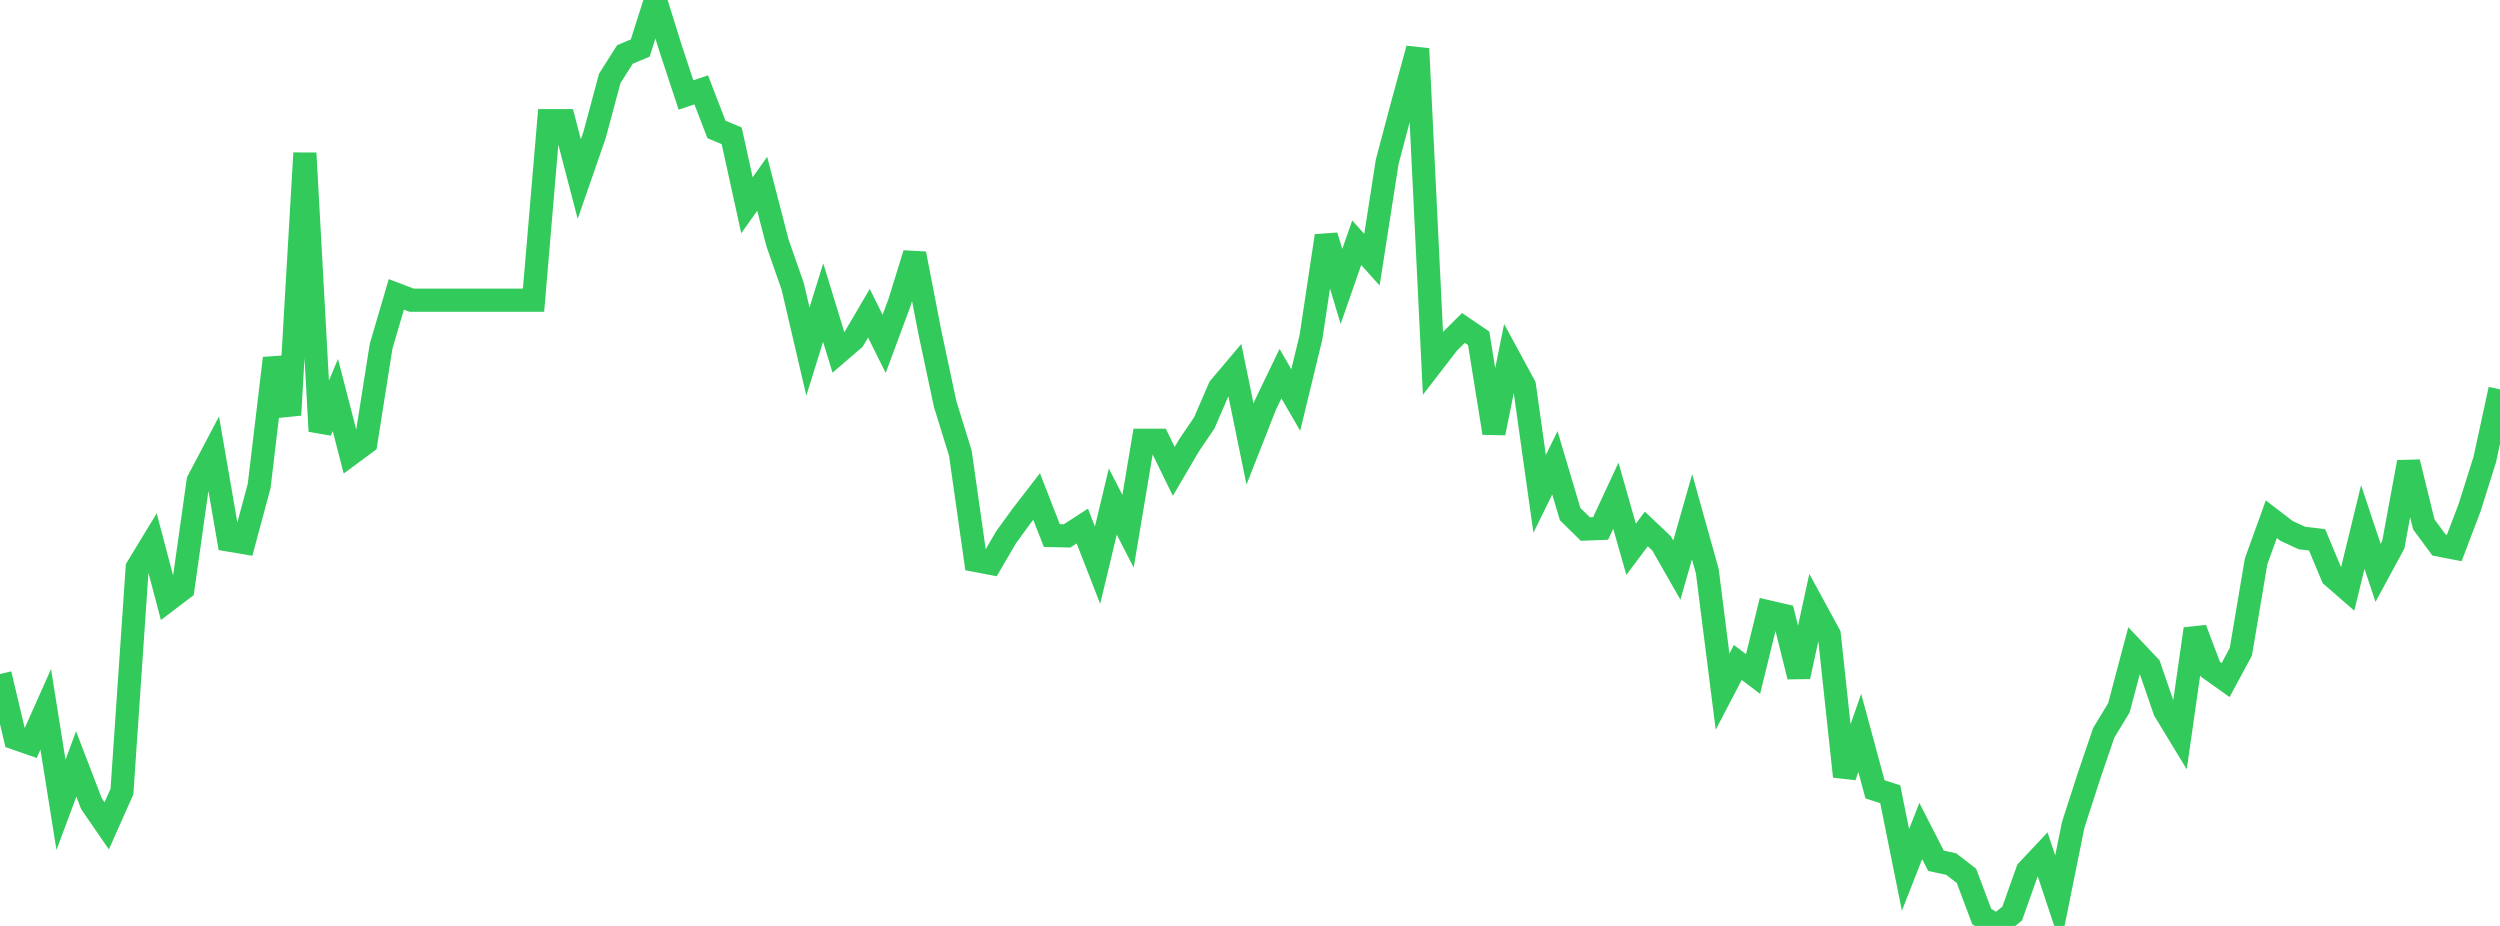 <?xml version="1.0" standalone="no"?>
<!DOCTYPE svg PUBLIC "-//W3C//DTD SVG 1.1//EN" "http://www.w3.org/Graphics/SVG/1.1/DTD/svg11.dtd">

<svg width="135" height="50" viewBox="0 0 135 50" preserveAspectRatio="none" 
  xmlns="http://www.w3.org/2000/svg"
  xmlns:xlink="http://www.w3.org/1999/xlink">


<polyline points="0.0, 36.397 0.823, 39.865 1.646, 40.152 2.47, 38.304 3.293, 43.46 4.116, 41.255 4.939, 43.401 5.762, 44.596 6.585, 42.747 7.409, 30.653 8.232, 29.301 9.055, 32.419 9.878, 31.794 10.701, 25.966 11.524, 24.403 12.348, 29.163 13.171, 29.302 13.994, 26.243 14.817, 19.345 15.64, 22.409 16.463, 8.267 17.287, 23.284 18.11, 21.332 18.933, 24.518 19.756, 23.91 20.579, 18.699 21.402, 15.896 22.226, 16.211 23.049, 16.211 23.872, 16.211 24.695, 16.211 25.518, 16.211 26.341, 16.211 27.165, 16.211 27.988, 16.211 28.811, 16.211 29.634, 6.514 30.457, 6.514 31.28, 9.668 32.104, 7.297 32.927, 4.232 33.75, 2.937 34.573, 2.594 35.396, 0.0 36.22, 2.637 37.043, 5.13 37.866, 4.853 38.689, 6.989 39.512, 7.336 40.335, 11.084 41.159, 9.925 41.982, 13.109 42.805, 15.461 43.628, 18.985 44.451, 16.339 45.274, 19.028 46.098, 18.319 46.921, 16.916 47.744, 18.569 48.567, 16.352 49.39, 13.699 50.213, 17.942 51.037, 21.815 51.86, 24.475 52.683, 30.263 53.506, 30.421 54.329, 29.011 55.152, 27.879 55.976, 26.811 56.799, 28.92 57.622, 28.939 58.445, 28.407 59.268, 30.52 60.091, 27.084 60.915, 28.689 61.738, 23.772 62.561, 23.772 63.384, 25.454 64.207, 24.05 65.03, 22.837 65.854, 20.933 66.677, 19.96 67.5, 23.979 68.323, 21.885 69.146, 20.176 69.97, 21.601 70.793, 18.207 71.616, 12.736 72.439, 15.47 73.262, 13.109 74.085, 14.023 74.909, 8.734 75.732, 5.635 76.555, 2.631 77.378, 19.594 78.201, 18.527 79.024, 17.709 79.848, 18.269 80.671, 23.385 81.494, 19.307 82.317, 20.823 83.14, 26.669 83.963, 24.993 84.787, 27.761 85.61, 28.568 86.433, 28.537 87.256, 26.769 88.079, 29.661 88.902, 28.564 89.726, 29.345 90.549, 30.786 91.372, 27.904 92.195, 30.851 93.018, 37.349 93.841, 35.773 94.665, 36.396 95.488, 33.039 96.311, 33.23 97.134, 36.537 97.957, 32.761 98.78, 34.273 99.604, 41.927 100.427, 39.578 101.25, 42.623 102.073, 42.889 102.896, 46.975 103.72, 44.874 104.543, 46.483 105.366, 46.66 106.189, 47.297 107.012, 49.489 107.835, 50.0 108.659, 49.329 109.482, 47.013 110.305, 46.138 111.128, 48.619 111.951, 44.549 112.774, 42 113.598, 39.58 114.421, 38.219 115.244, 35.114 116.067, 35.983 116.89, 38.371 117.713, 39.727 118.537, 33.963 119.36, 36.14 120.183, 36.723 121.006, 35.196 121.829, 30.314 122.652, 28.037 123.476, 28.67 124.299, 29.052 125.122, 29.15 125.945, 31.118 126.768, 31.833 127.591, 28.457 128.415, 30.935 129.238, 29.415 130.061, 24.956 130.884, 28.315 131.707, 29.433 132.53, 29.592 133.354, 27.426 134.177, 24.816 135.0, 21.025" fill="none" stroke="#32ca5b" stroke-width="1.25"/>

</svg>